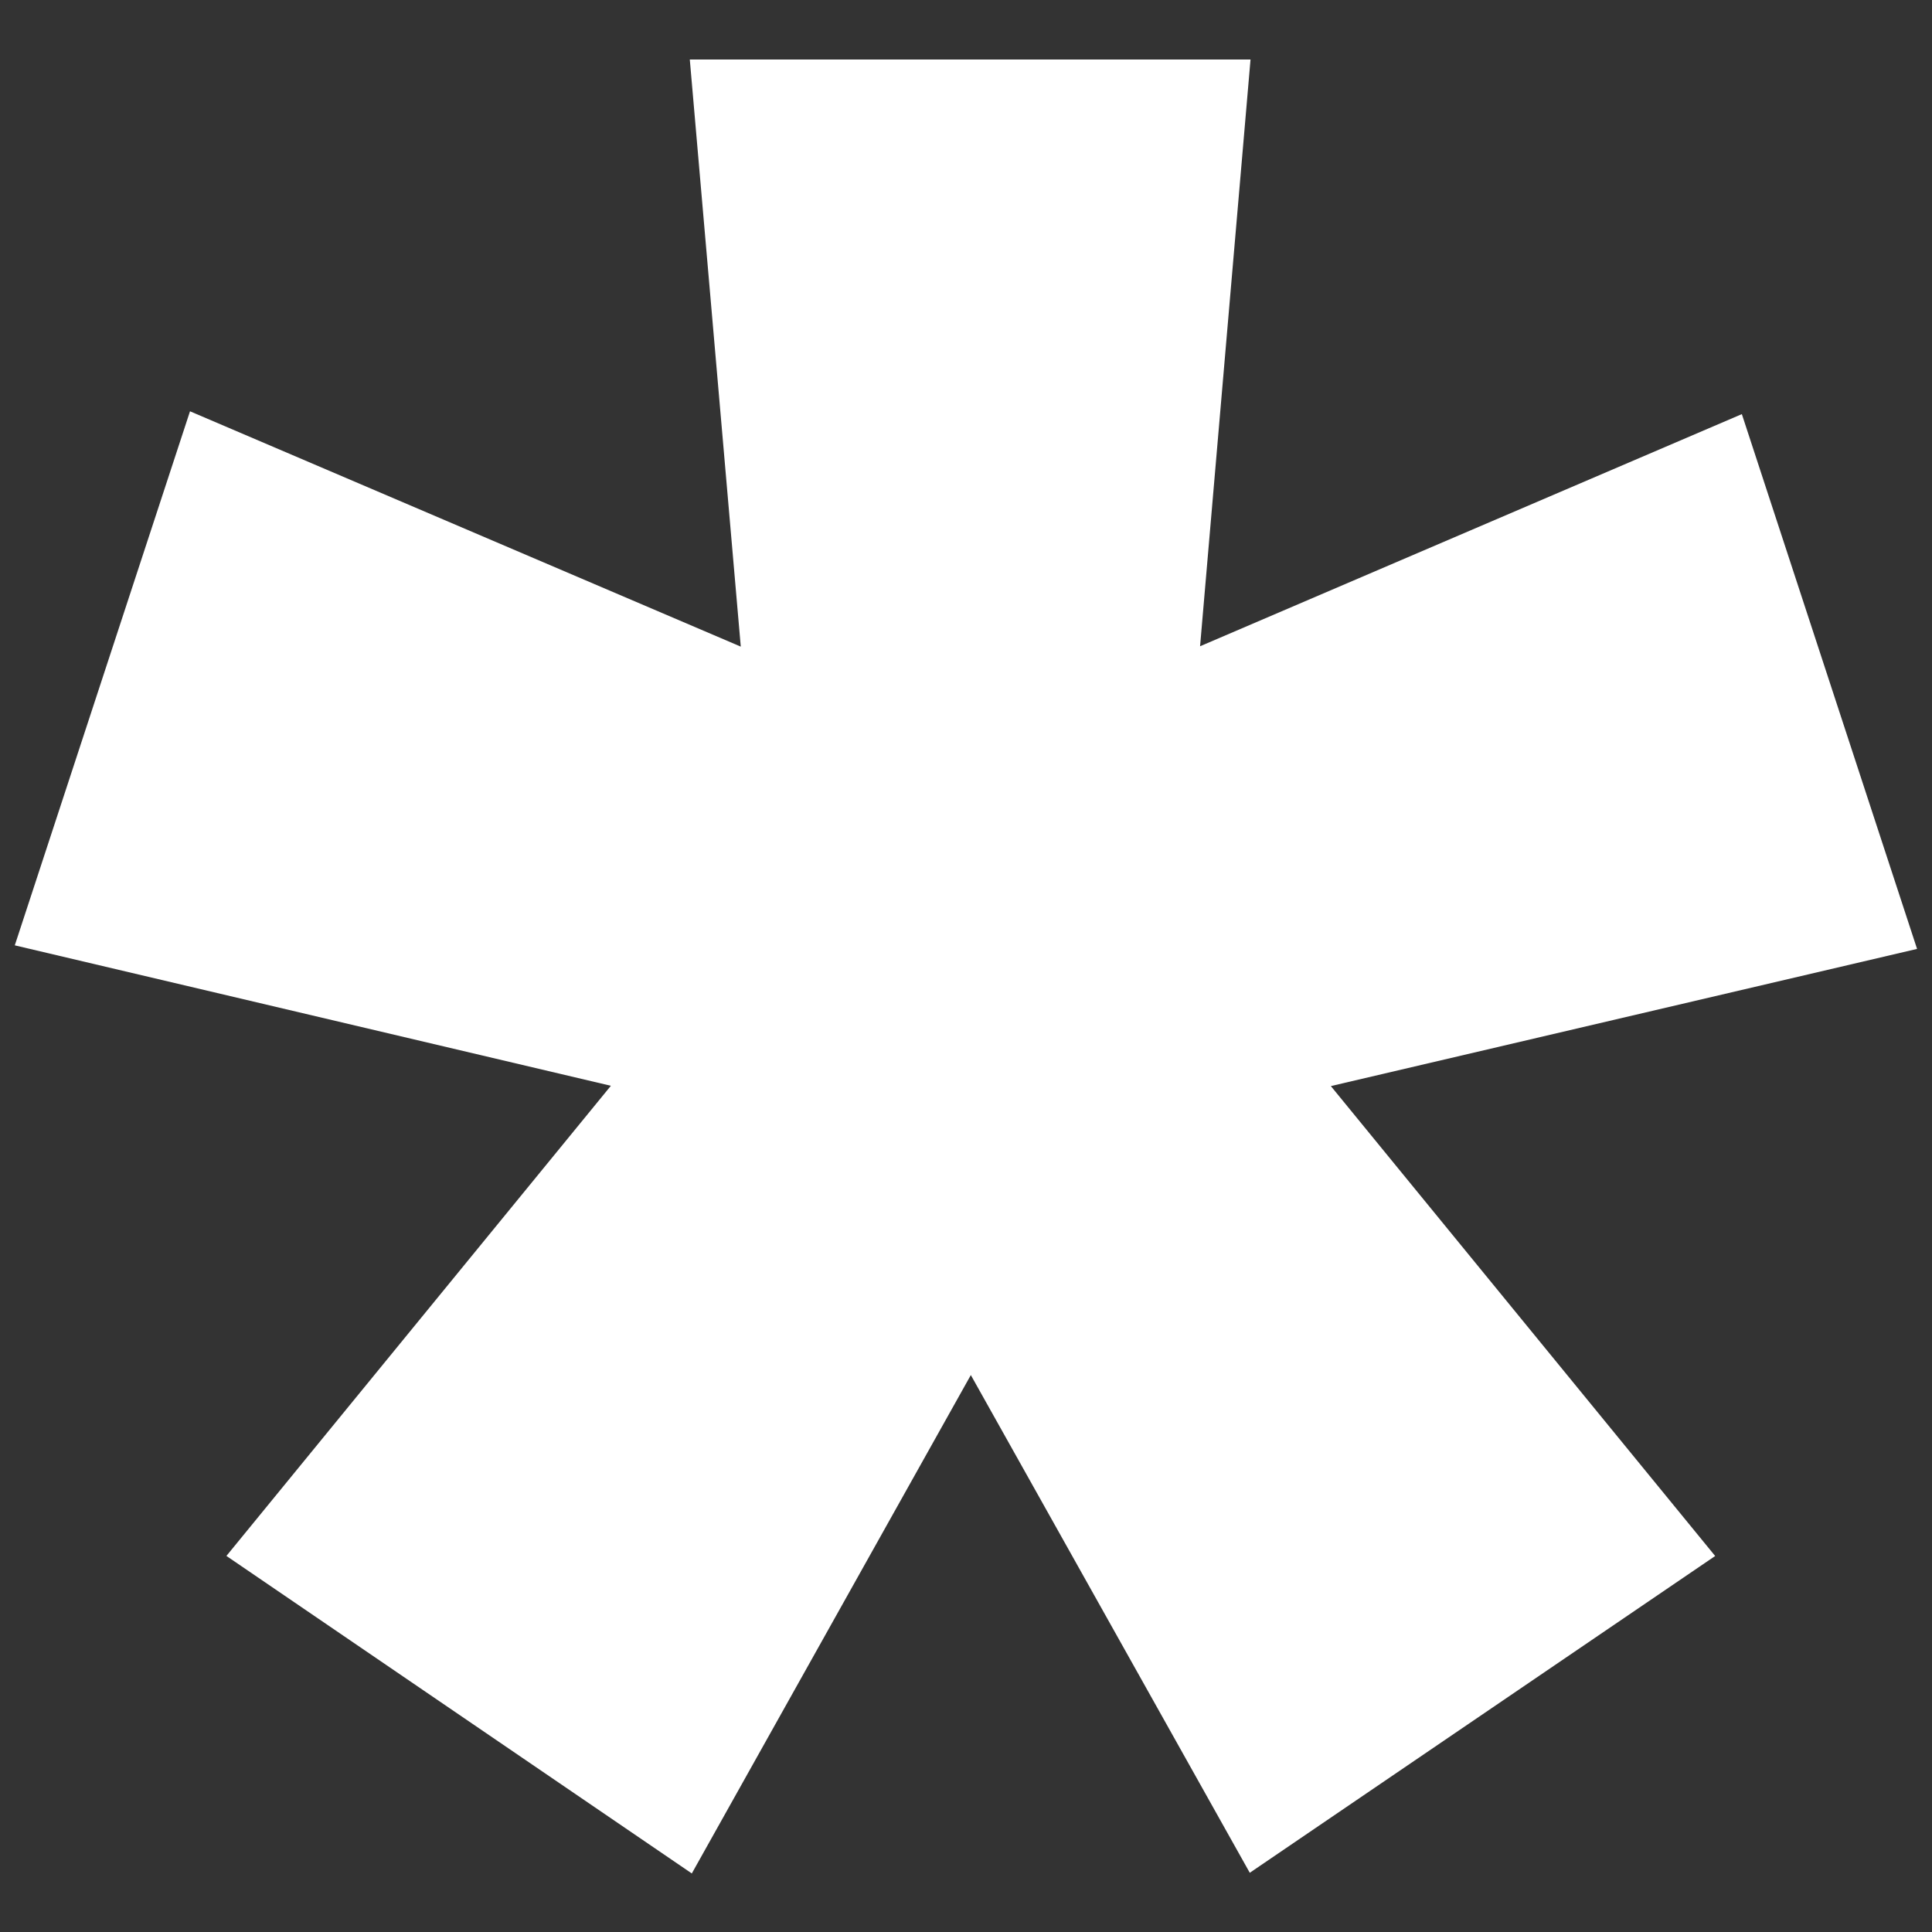 <?xml version="1.0" encoding="UTF-8"?> <svg xmlns="http://www.w3.org/2000/svg" width="26" height="26" viewBox="0 0 26 26" fill="none"><rect x="0" y="0" width="26" height="26" fill="#333333" stroke="none"/><path d="M25.799 12.77L23.441 5.573L16.15 8.697L16.829 0.801H9.283L9.969 8.702L2.557 5.535L0.199 12.722L8.221 14.612C6.078 17.233 3.891 19.907 3.047 20.939L9.31 25.212L13.065 18.505L16.819 25.203L23.082 20.94C22.257 19.932 20.063 17.248 17.91 14.616L25.799 12.77H25.799Z" fill="white"></path></svg> 
